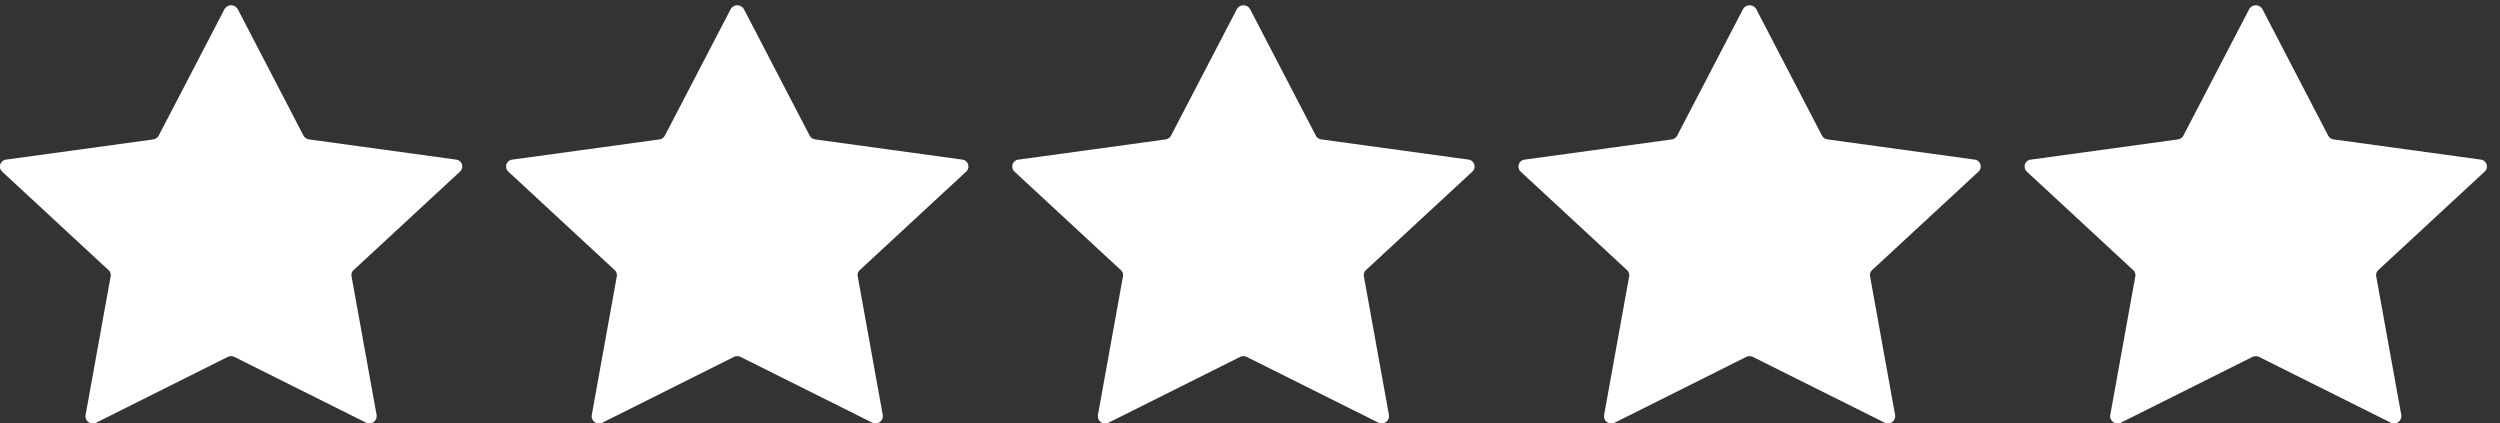 <svg xmlns="http://www.w3.org/2000/svg" xmlns:xlink="http://www.w3.org/1999/xlink" width="124" height="21" viewBox="0 0 124 21">
  <rect x="0" y="0" width="124" height="21" fill="#333333" stroke="none"/>
  <defs>
    <clipPath id="clip-path">
      <rect id="Rectangle_1" data-name="Rectangle 1" width="22.929" height="20.738" fill="none"/>
    </clipPath>
    <clipPath id="clip-SPRK_default_preset_name_custom_1">
      <rect width="124" height="21"/>
    </clipPath>
  </defs>
  <g id="SPRK_default_preset_name_custom_1" data-name="SPRK_default_preset_name_custom – 1" clip-path="url(#clip-SPRK_default_preset_name_custom_1)">
    <g id="Group_2" data-name="Group 2" transform="translate(0 0.262)">
      <g id="Group_1" data-name="Group 1" clip-path="url(#clip-path)">
        <path id="Path_1" data-name="Path 1" d="M11.794.195l3.258,6.267a.367.367,0,0,0,.277.191l7.284,1a.345.345,0,0,1,.2.6l-5.271,4.878a.339.339,0,0,0-.106.309l1.244,6.888a.364.364,0,0,1-.534.368l-6.515-3.252a.385.385,0,0,0-.342,0L4.778,20.7a.364.364,0,0,1-.534-.368l1.244-6.888a.339.339,0,0,0-.106-.309L.111,8.254a.345.345,0,0,1,.2-.6l7.284-1a.367.367,0,0,0,.277-.191L11.134.195a.377.377,0,0,1,.66,0" transform="translate(0 0)" fill="#fff"/>
      </g>
    </g>
    <g id="Group_3" data-name="Group 3" transform="translate(25.106 0.262)">
      <g id="Group_1-2" data-name="Group 1" clip-path="url(#clip-path)">
        <path id="Path_1-2" data-name="Path 1" d="M11.794.195l3.258,6.267a.367.367,0,0,0,.277.191l7.284,1a.345.345,0,0,1,.2.6l-5.271,4.878a.339.339,0,0,0-.106.309l1.244,6.888a.364.364,0,0,1-.534.368l-6.515-3.252a.385.385,0,0,0-.342,0L4.778,20.7a.364.364,0,0,1-.534-.368l1.244-6.888a.339.339,0,0,0-.106-.309L.111,8.254a.345.345,0,0,1,.2-.6l7.284-1a.367.367,0,0,0,.277-.191L11.134.195a.377.377,0,0,1,.66,0" transform="translate(0 0)" fill="#fff"/>
      </g>
    </g>
    <g id="Group_4" data-name="Group 4" transform="translate(50.212 0.262)">
      <g id="Group_1-3" data-name="Group 1" clip-path="url(#clip-path)">
        <path id="Path_1-3" data-name="Path 1" d="M11.794.195l3.258,6.267a.367.367,0,0,0,.277.191l7.284,1a.345.345,0,0,1,.2.6l-5.271,4.878a.339.339,0,0,0-.106.309l1.244,6.888a.364.364,0,0,1-.534.368l-6.515-3.252a.385.385,0,0,0-.342,0L4.778,20.7a.364.364,0,0,1-.534-.368l1.244-6.888a.339.339,0,0,0-.106-.309L.111,8.254a.345.345,0,0,1,.2-.6l7.284-1a.367.367,0,0,0,.277-.191L11.134.195a.377.377,0,0,1,.66,0" transform="translate(0 0)" fill="#fff"/>
      </g>
    </g>
    <g id="Group_5" data-name="Group 5" transform="translate(75.318 0.262)">
      <g id="Group_1-4" data-name="Group 1" clip-path="url(#clip-path)">
        <path id="Path_1-4" data-name="Path 1" d="M11.794.195l3.258,6.267a.367.367,0,0,0,.277.191l7.284,1a.345.345,0,0,1,.2.6l-5.271,4.878a.339.339,0,0,0-.106.309l1.244,6.888a.364.364,0,0,1-.534.368l-6.515-3.252a.385.385,0,0,0-.342,0L4.778,20.7a.364.364,0,0,1-.534-.368l1.244-6.888a.339.339,0,0,0-.106-.309L.111,8.254a.345.345,0,0,1,.2-.6l7.284-1a.367.367,0,0,0,.277-.191L11.134.195a.377.377,0,0,1,.66,0" transform="translate(0 0)" fill="#fff"/>
      </g>
    </g>
    <g id="Group_6" data-name="Group 6" transform="translate(100.424 0.262)">
      <g id="Group_1-5" data-name="Group 1" clip-path="url(#clip-path)">
        <path id="Path_1-5" data-name="Path 1" d="M11.794.195l3.258,6.267a.367.367,0,0,0,.277.191l7.284,1a.345.345,0,0,1,.2.6l-5.271,4.878a.339.339,0,0,0-.106.309l1.244,6.888a.364.364,0,0,1-.534.368l-6.515-3.252a.385.385,0,0,0-.342,0L4.778,20.7a.364.364,0,0,1-.534-.368l1.244-6.888a.339.339,0,0,0-.106-.309L.111,8.254a.345.345,0,0,1,.2-.6l7.284-1a.367.367,0,0,0,.277-.191L11.134.195a.377.377,0,0,1,.66,0" transform="translate(0 0)" fill="#fff"/>
      </g>
    </g>
  </g>
</svg>
